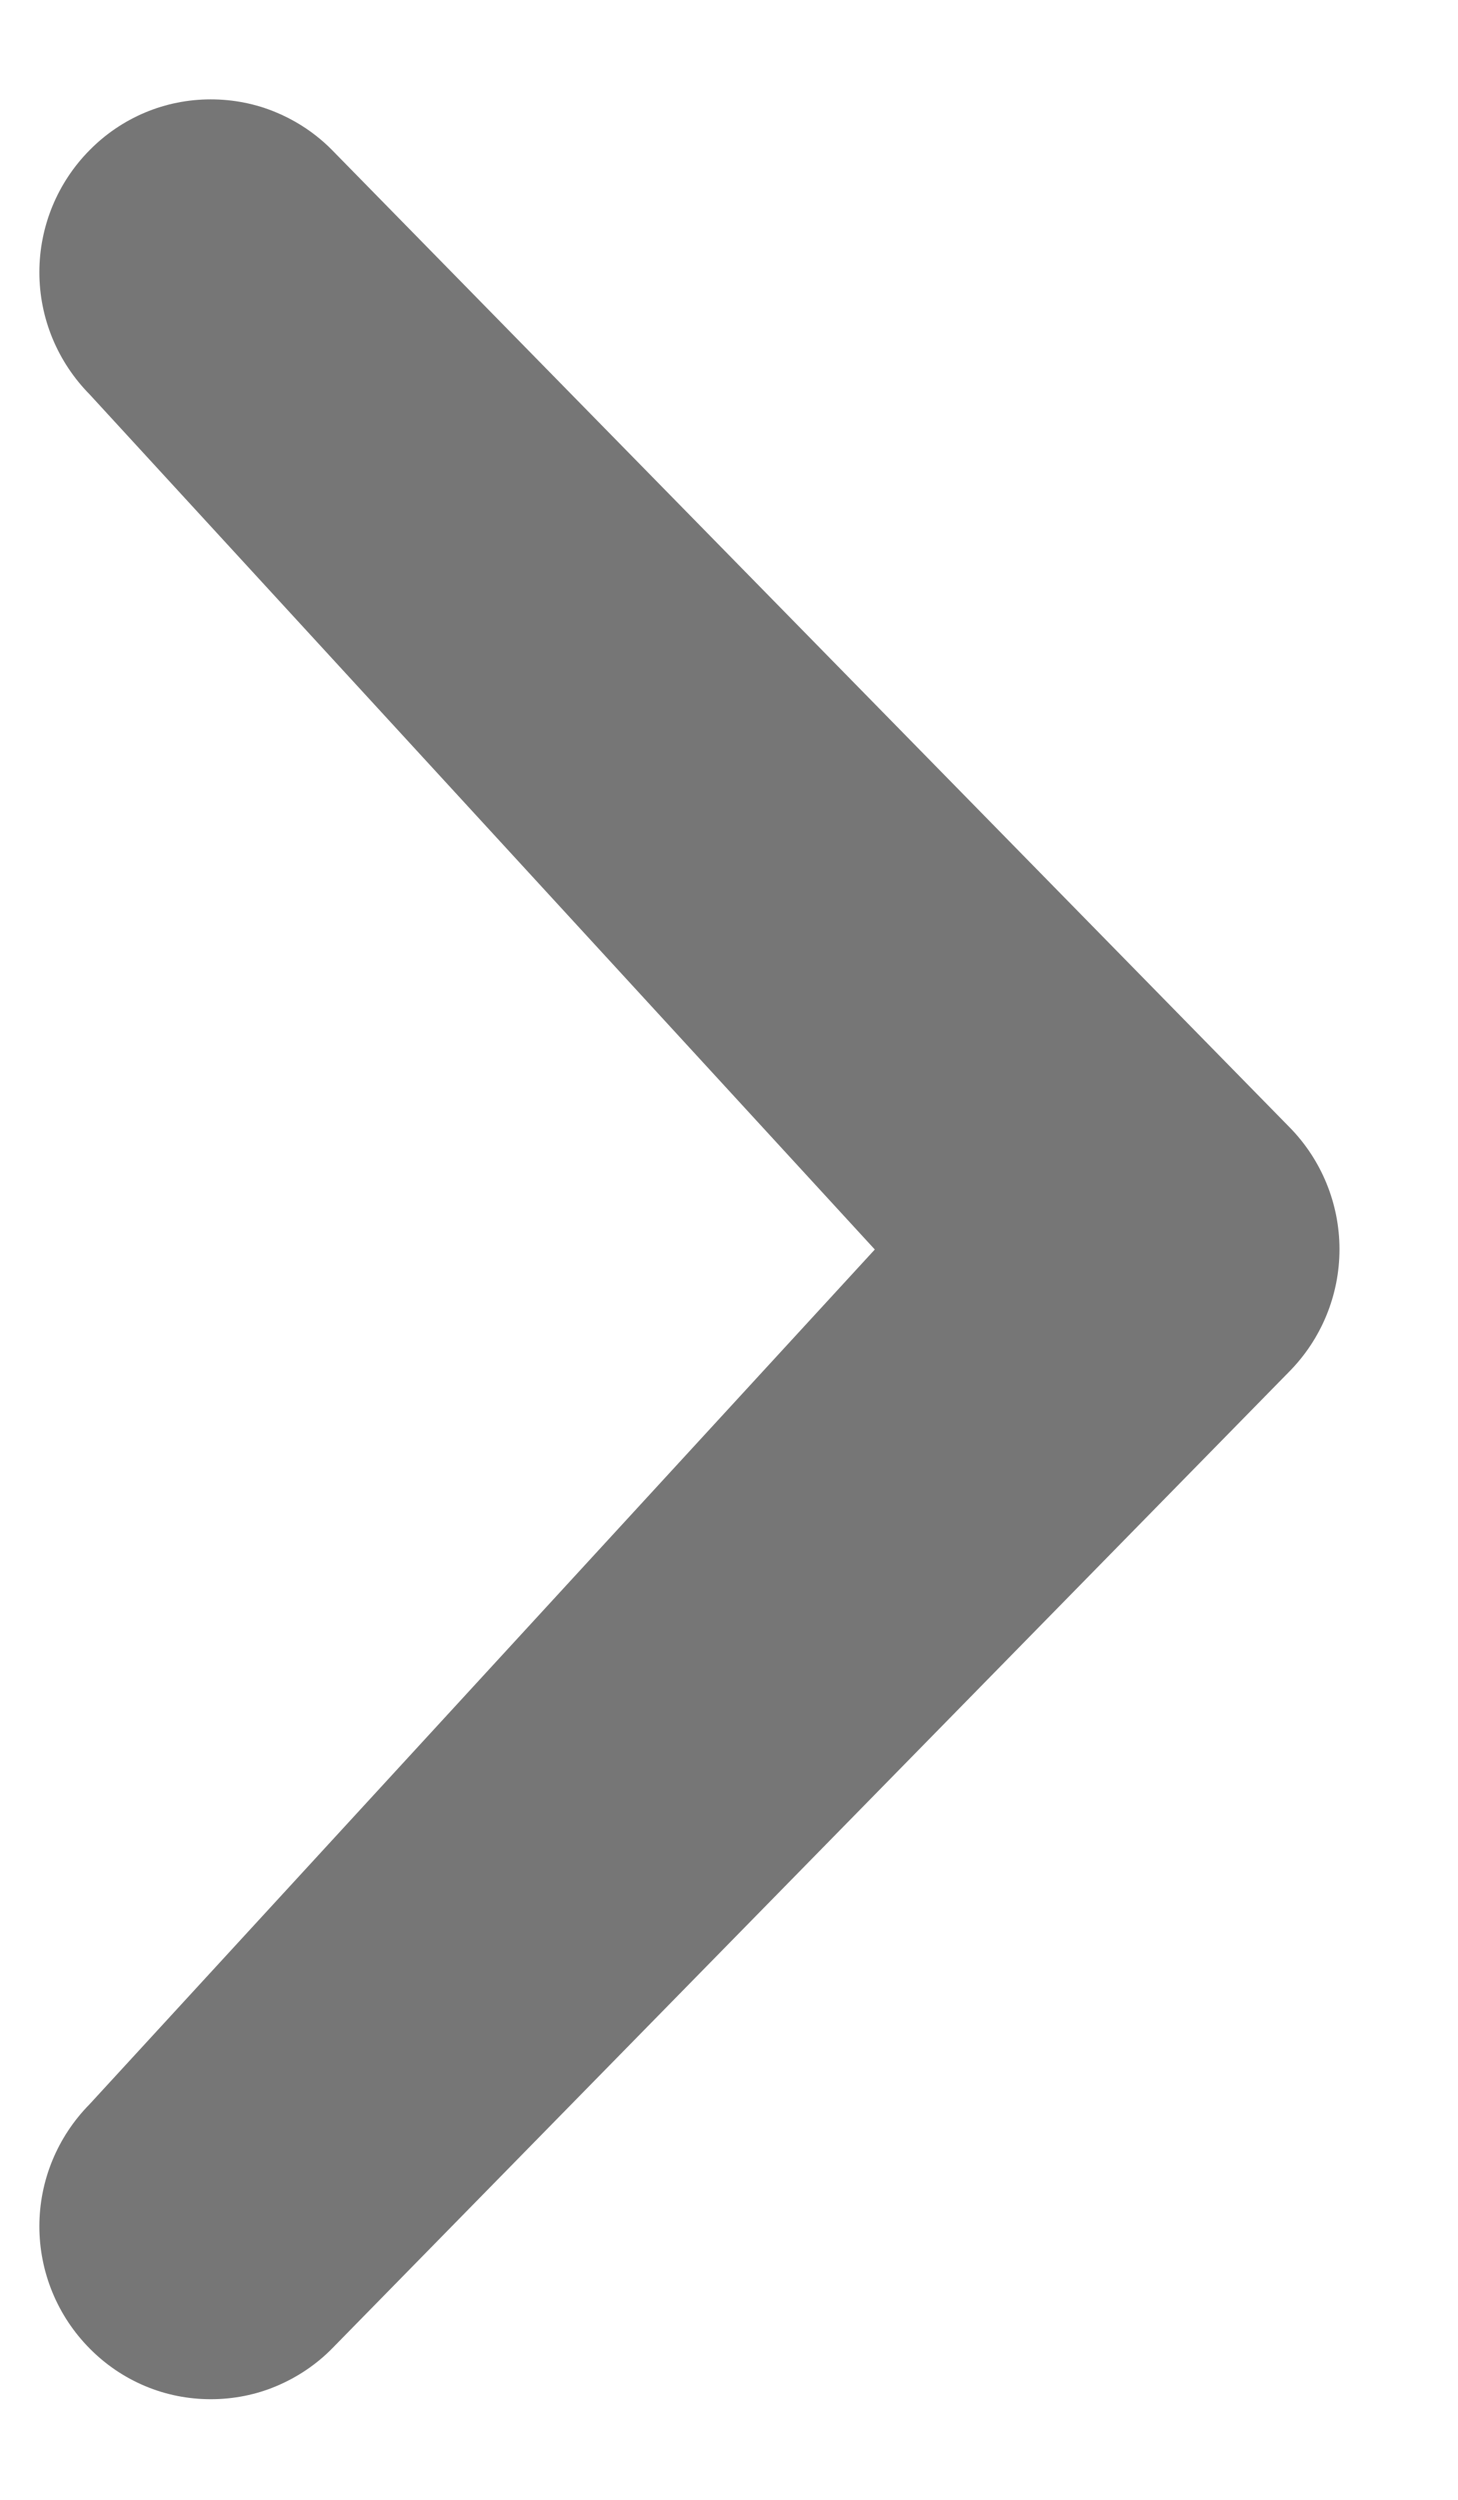 <svg width="7" height="12" viewBox="0 0 7 12" fill="none" xmlns="http://www.w3.org/2000/svg">
<path d="M4.2 5.998L0.431 1.894C0.276 1.737 0.189 1.527 0.189 1.307C0.189 1.087 0.276 0.876 0.431 0.72C0.507 0.643 0.597 0.582 0.697 0.54C0.797 0.498 0.904 0.477 1.012 0.477C1.12 0.477 1.228 0.498 1.327 0.54C1.427 0.582 1.518 0.643 1.594 0.72L6.19 5.41C6.344 5.566 6.431 5.777 6.431 5.997C6.431 6.217 6.344 6.428 6.19 6.584L1.594 11.274C1.518 11.351 1.427 11.412 1.327 11.454C1.228 11.496 1.12 11.517 1.012 11.517C0.904 11.517 0.797 11.496 0.697 11.454C0.597 11.412 0.507 11.351 0.431 11.274C0.276 11.118 0.189 10.907 0.189 10.687C0.189 10.467 0.276 10.257 0.431 10.1L4.2 5.998Z" fill="#767676"/>
</svg>
